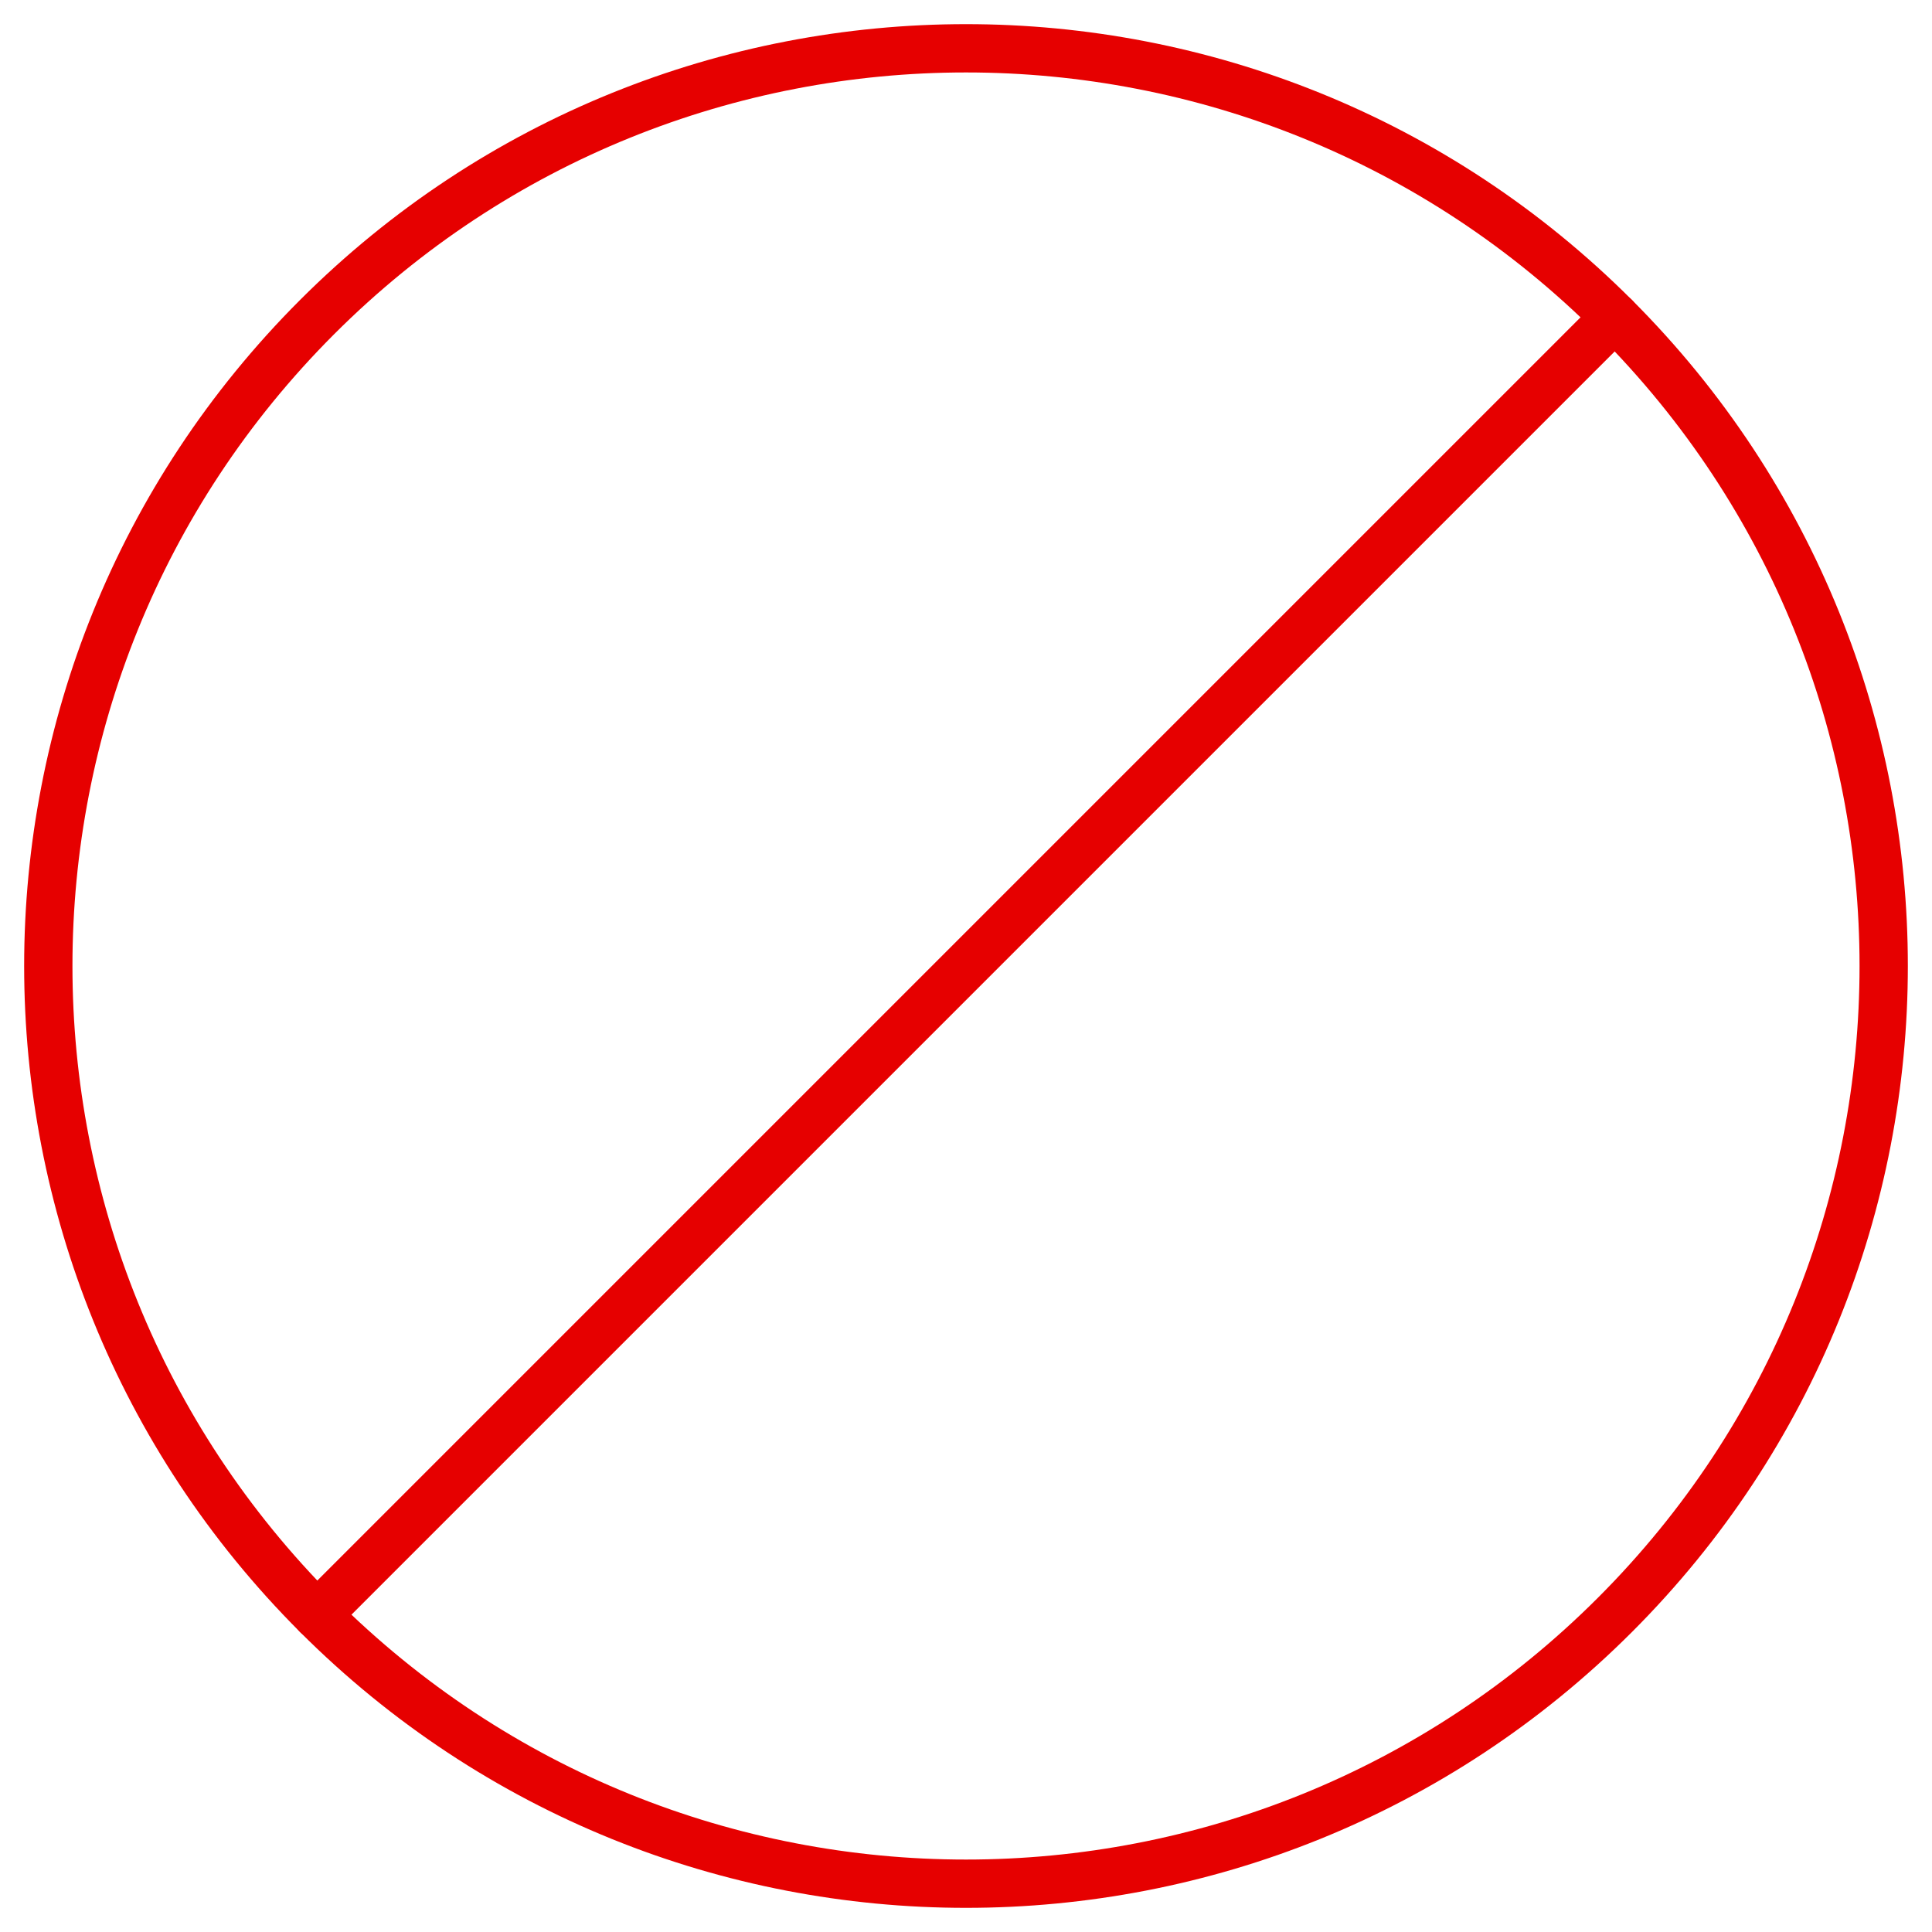 <?xml version="1.0" encoding="UTF-8"?>
<svg width="40px" height="40px" viewBox="0 0 40 40" version="1.1" xmlns="http://www.w3.org/2000/svg" xmlns:xlink="http://www.w3.org/1999/xlink">
    <title>Icons+Indicators / System-Icons / 02</title>
    <g id="New-platform" stroke="none" stroke-width="1" fill="none" fill-rule="evenodd">
        <g id="WS10-/-Desktop-/-Portfolio-/-Policy-details-" transform="translate(-129, -1363)">
            <g id="Cards-/-Basket-/-Breakdown-/-Desktop-/-Group-Unexpanded-Copy-16" transform="translate(20, 1321)">
                <g id="block" transform="translate(105, 38)">
                    <polygon id="bg" fill-opacity="0" fill="#D8D8D8" points="0 0 48 0 48 48 0 48"></polygon>
                    <line x1="10.565" y1="37.435" x2="37.435" y2="10.565" id="Shape" stroke="#E60000" stroke-linecap="round" stroke-linejoin="round"></line>
                    <path d="M37.435,10.565 C44.855,17.985 44.855,30.015 37.435,37.435 C30.015,44.855 17.985,44.855 10.565,37.435 C3.145,30.015 3.145,17.985 10.565,10.565 C17.985,3.145 30.015,3.145 37.435,10.565" id="Shape" stroke="#E60000" stroke-linecap="round" stroke-linejoin="round"></path>
                </g>
            </g>
        </g>
    </g>
</svg>